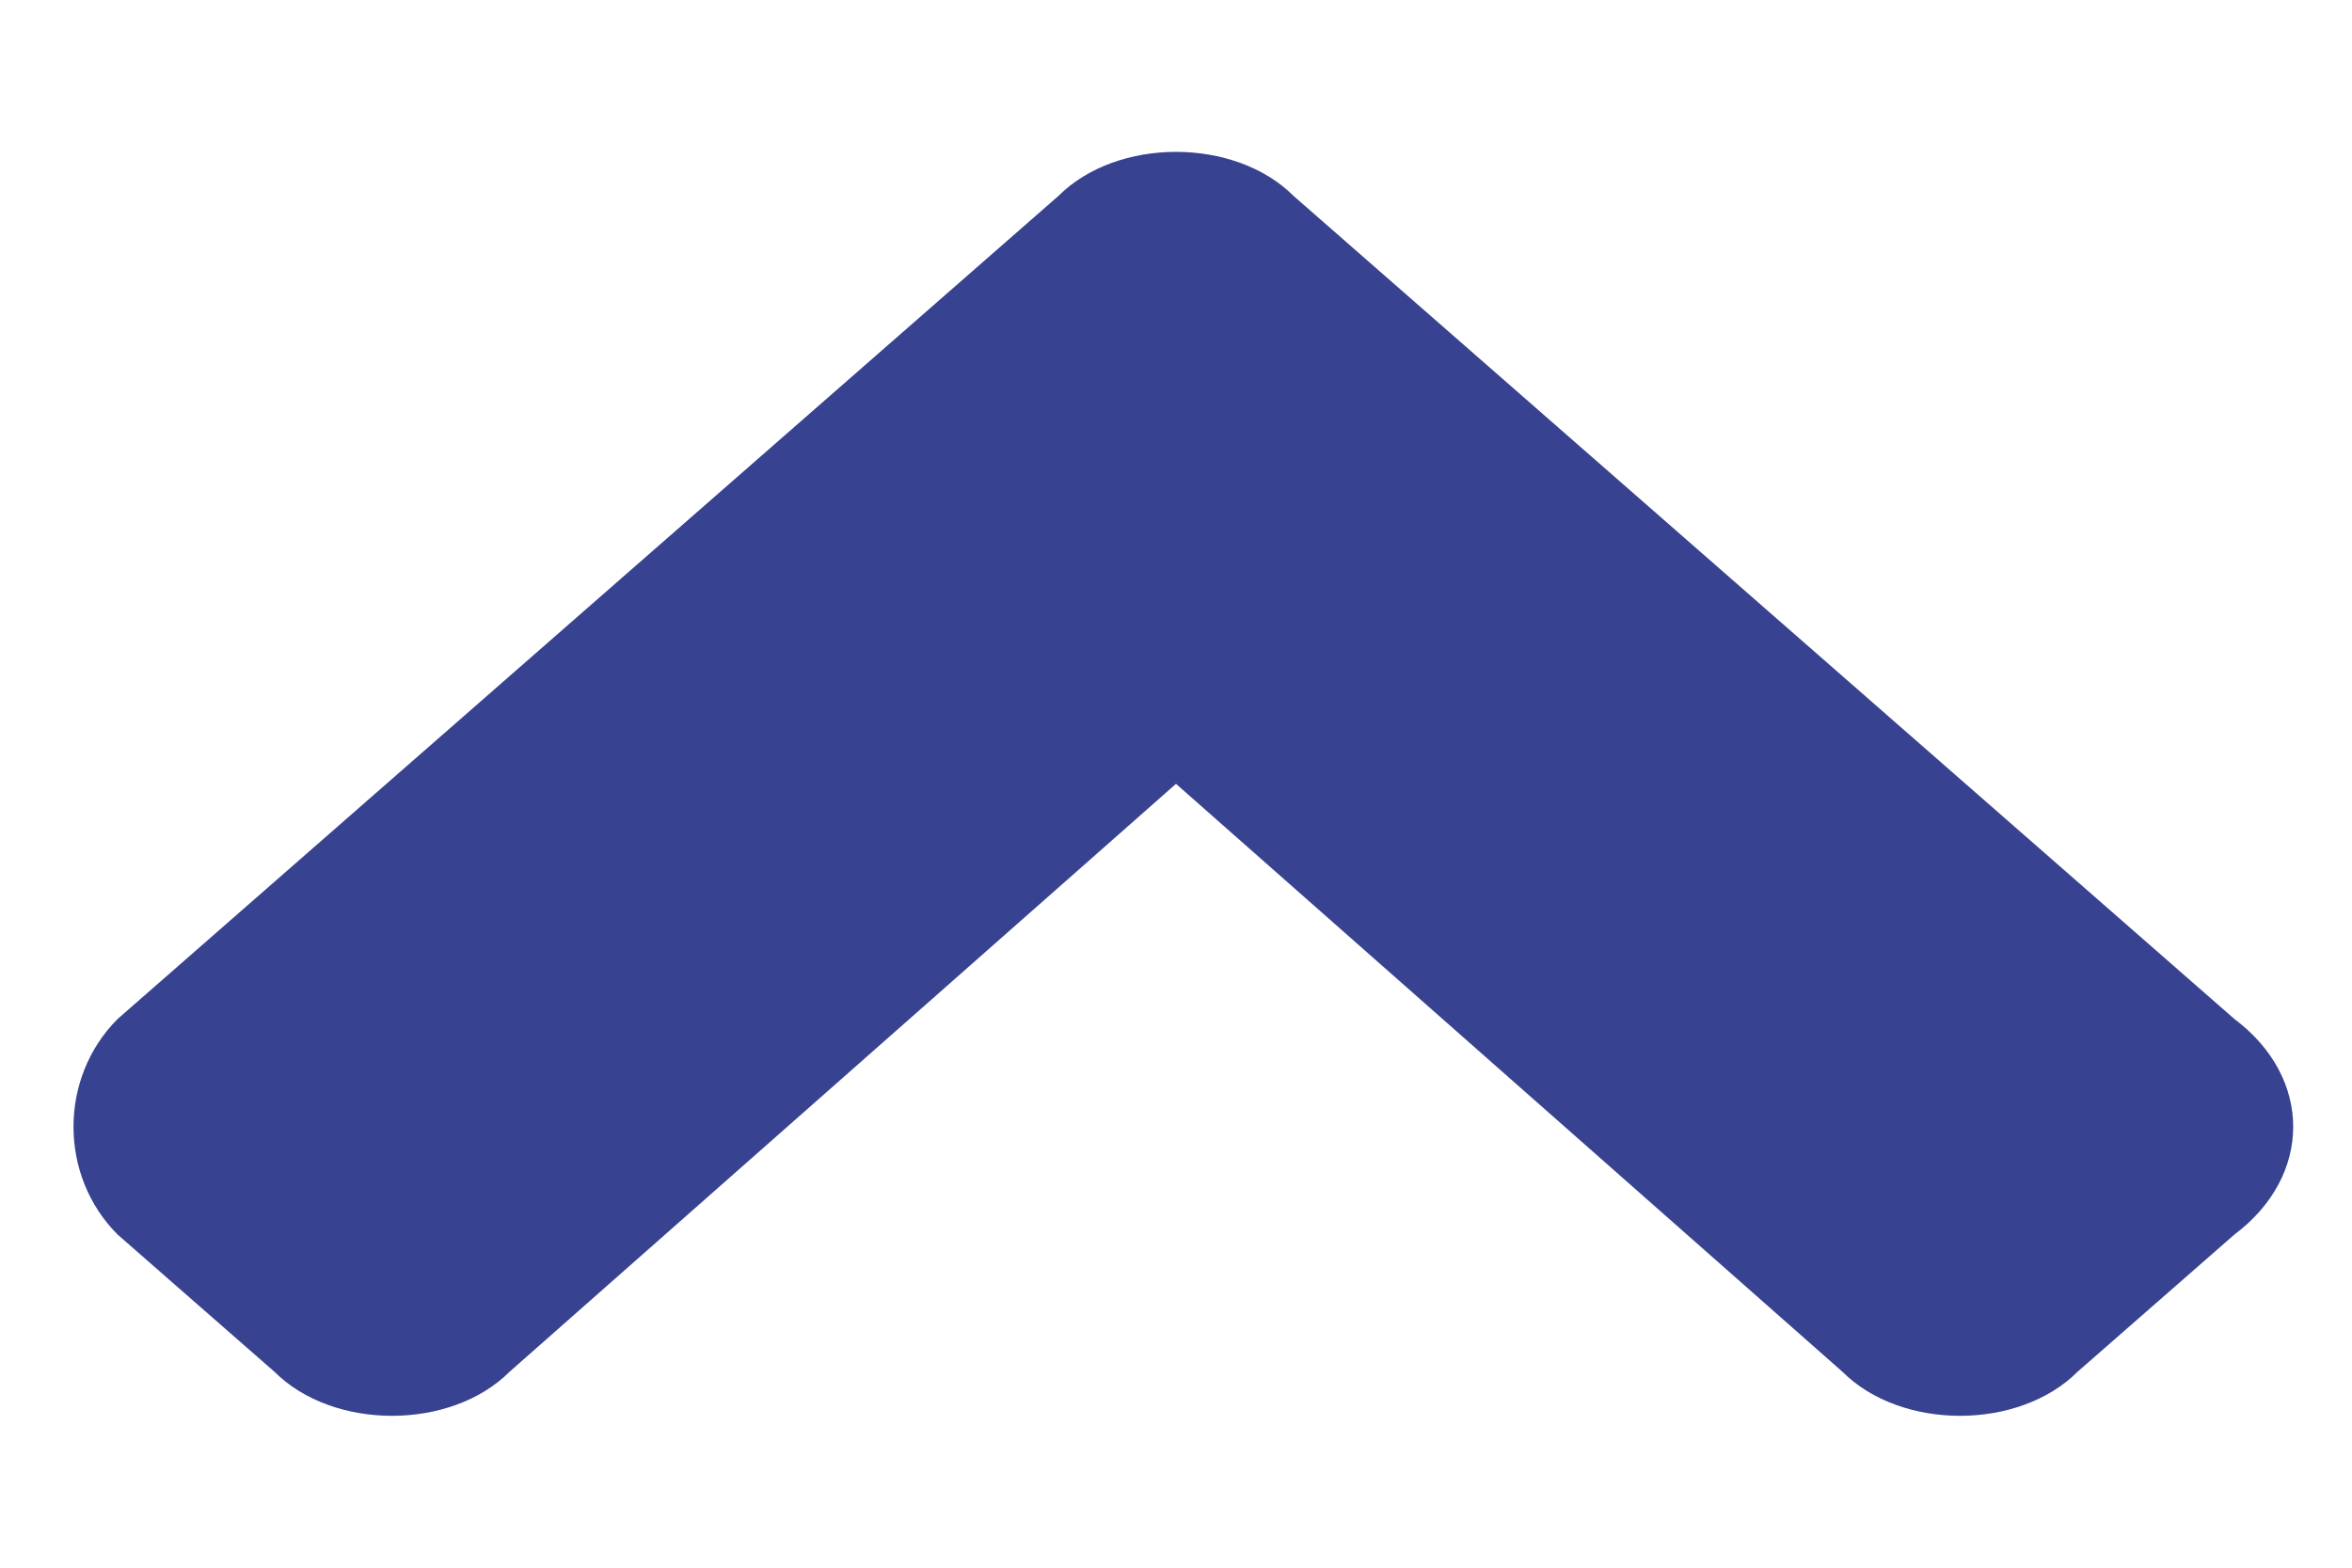<?xml version="1.0" encoding="UTF-8"?>
<svg id="Layer_1" xmlns="http://www.w3.org/2000/svg" version="1.1" viewBox="0 0 12 8">
  <!-- Generator: Adobe Illustrator 29.5.0, SVG Export Plug-In . SVG Version: 2.1.0 Build 137)  -->
  <defs>
    <style>
      .st0 {
        fill: #374291;
      }
    </style>
  </defs>
  <path class="st0" d="M6.6,1l4.8,4.2c.4.3.4.8,0,1.1l-.8.7c-.3.3-.9.3-1.2,0l-3.4-3-3.4,3c-.3.3-.9.3-1.2,0l-.8-.7c-.3-.3-.3-.8,0-1.1L5.4,1c.3-.3.9-.3,1.2,0Z"/>
</svg>